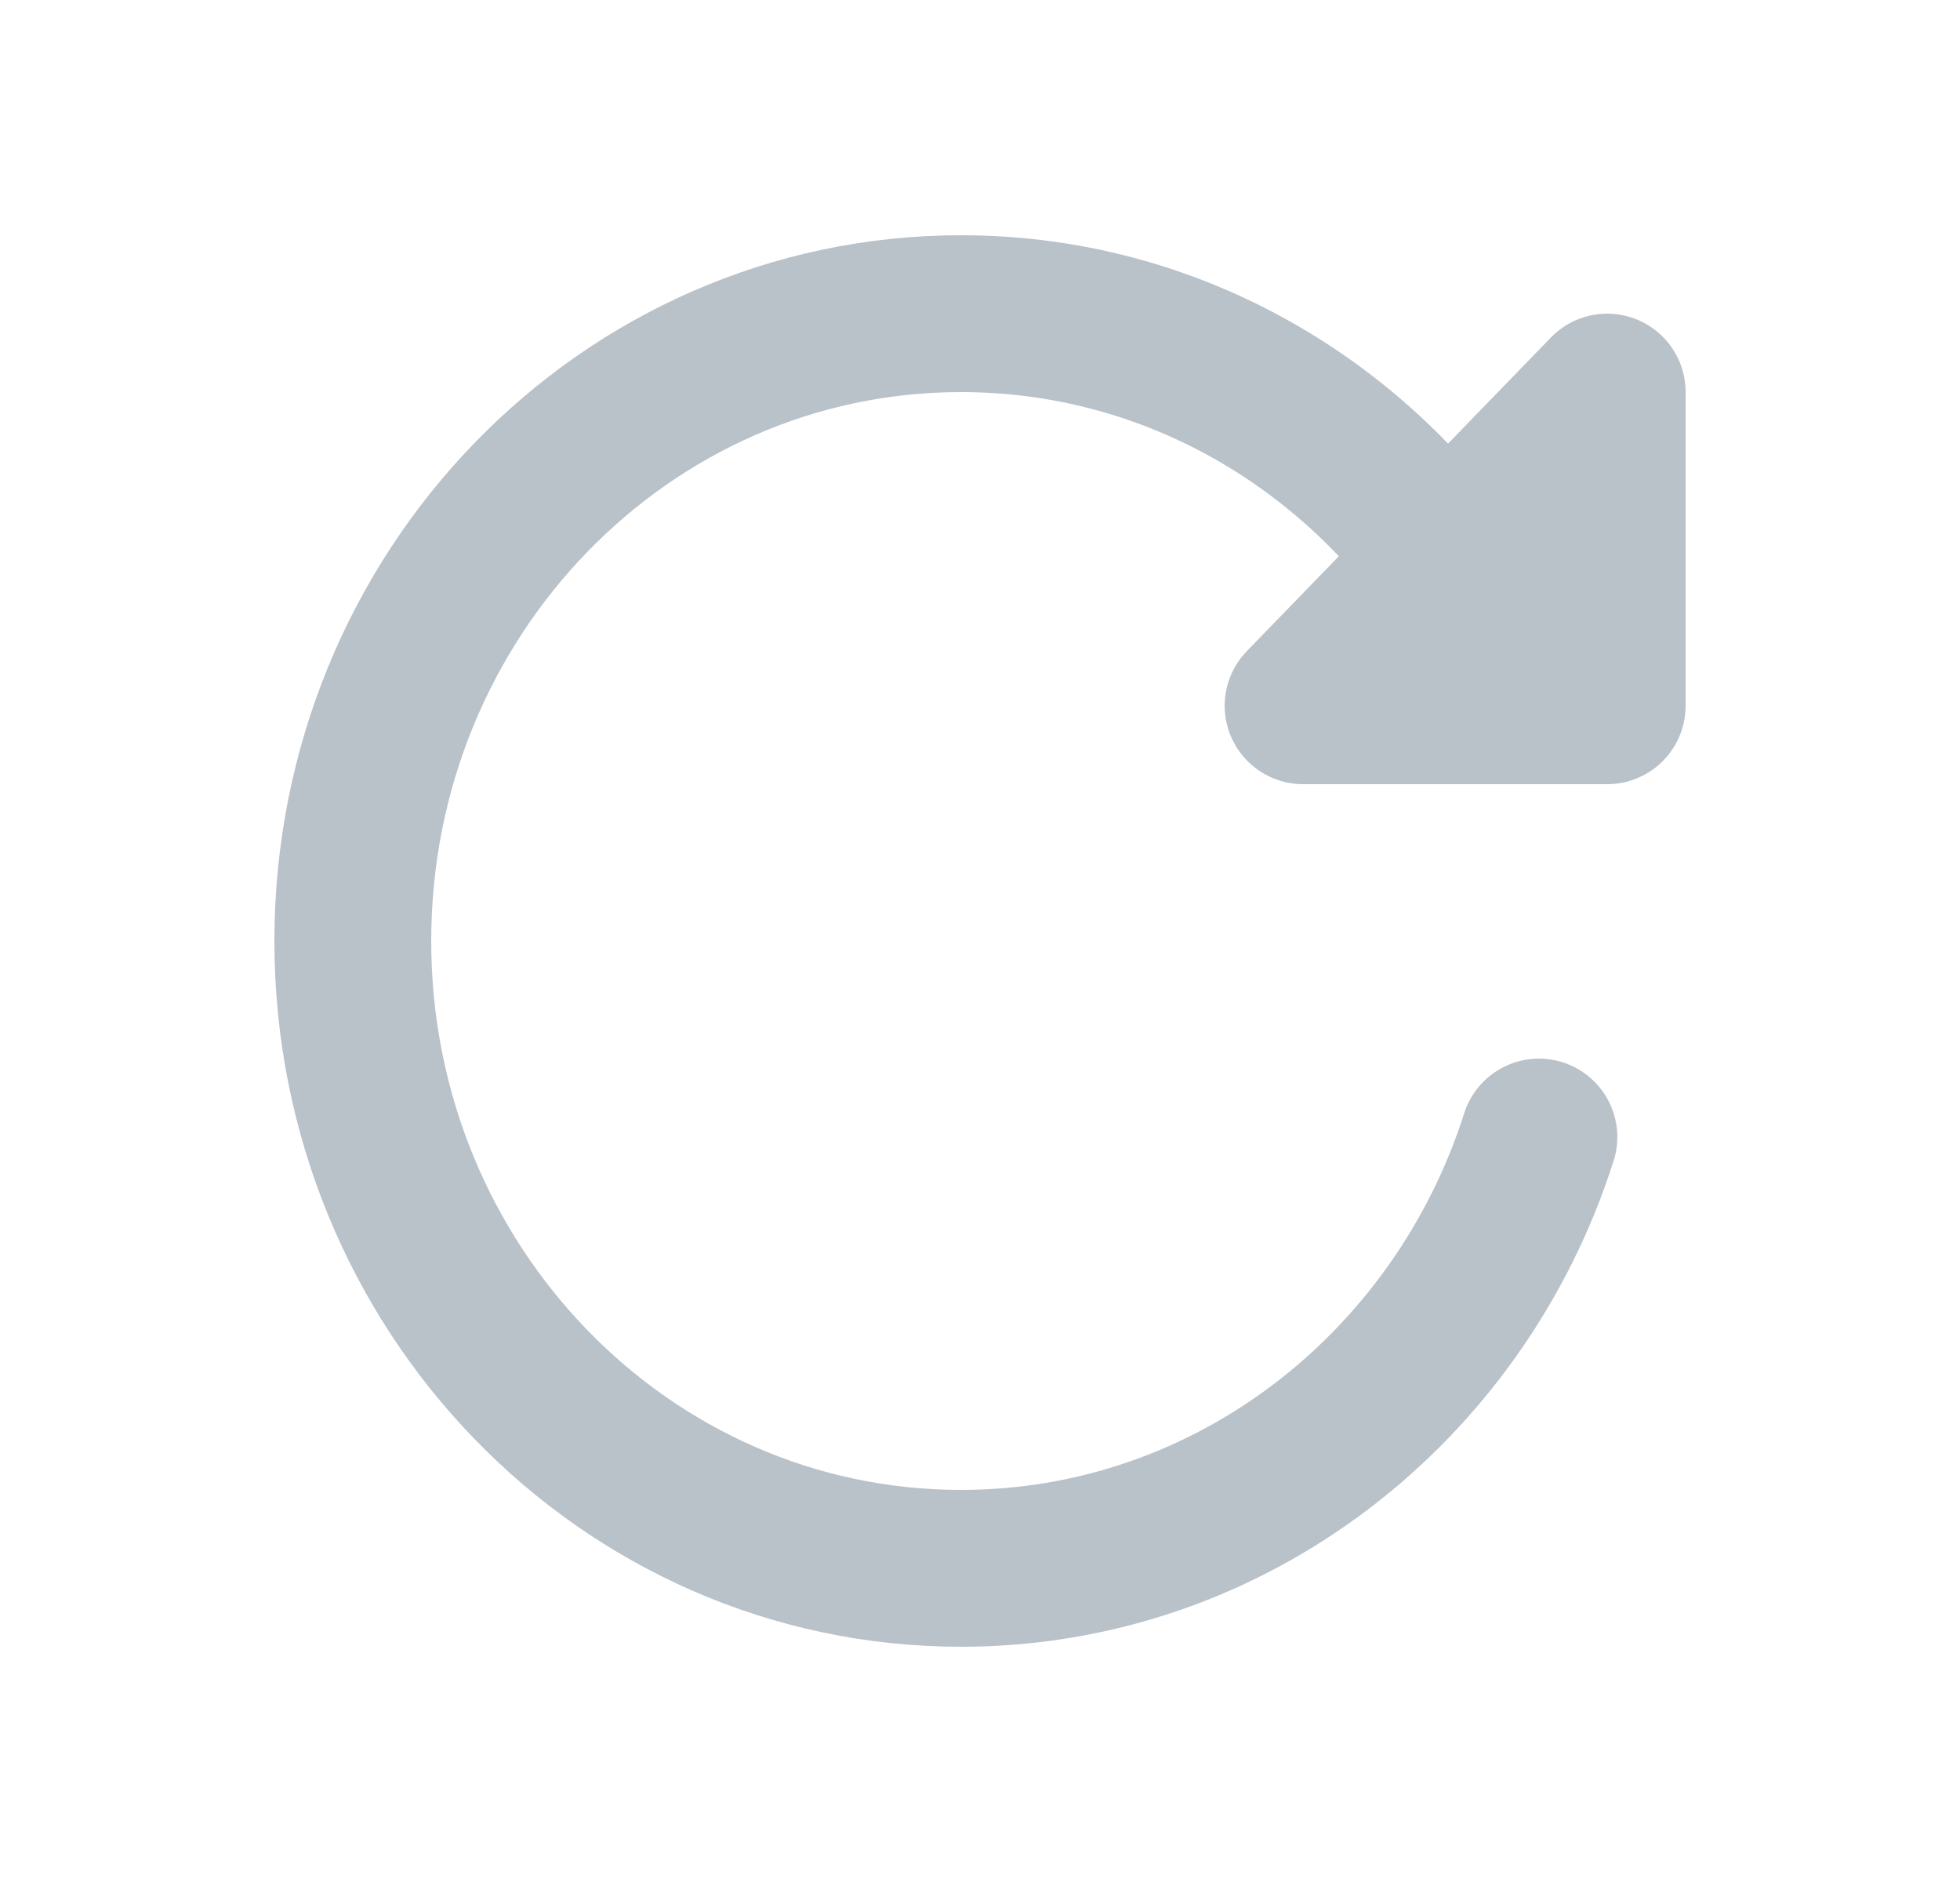 <svg width="25" height="24" viewBox="0 0 25 24" fill="none" xmlns="http://www.w3.org/2000/svg">
<path d="M19.629 14.5C18.611 17.694 15.695 20 12.258 20C7.973 20 4.5 16.418 4.5 12C4.5 7.582 7.973 4 12.258 4C15.129 4 17.636 5.609 18.977 8M19.629 7.218L18.56 8.25M16.621 9H20.5V5L16.621 9Z" stroke="#B9C1C9" stroke-width="2" stroke-linecap="round" stroke-linejoin="round"/>
</svg>
